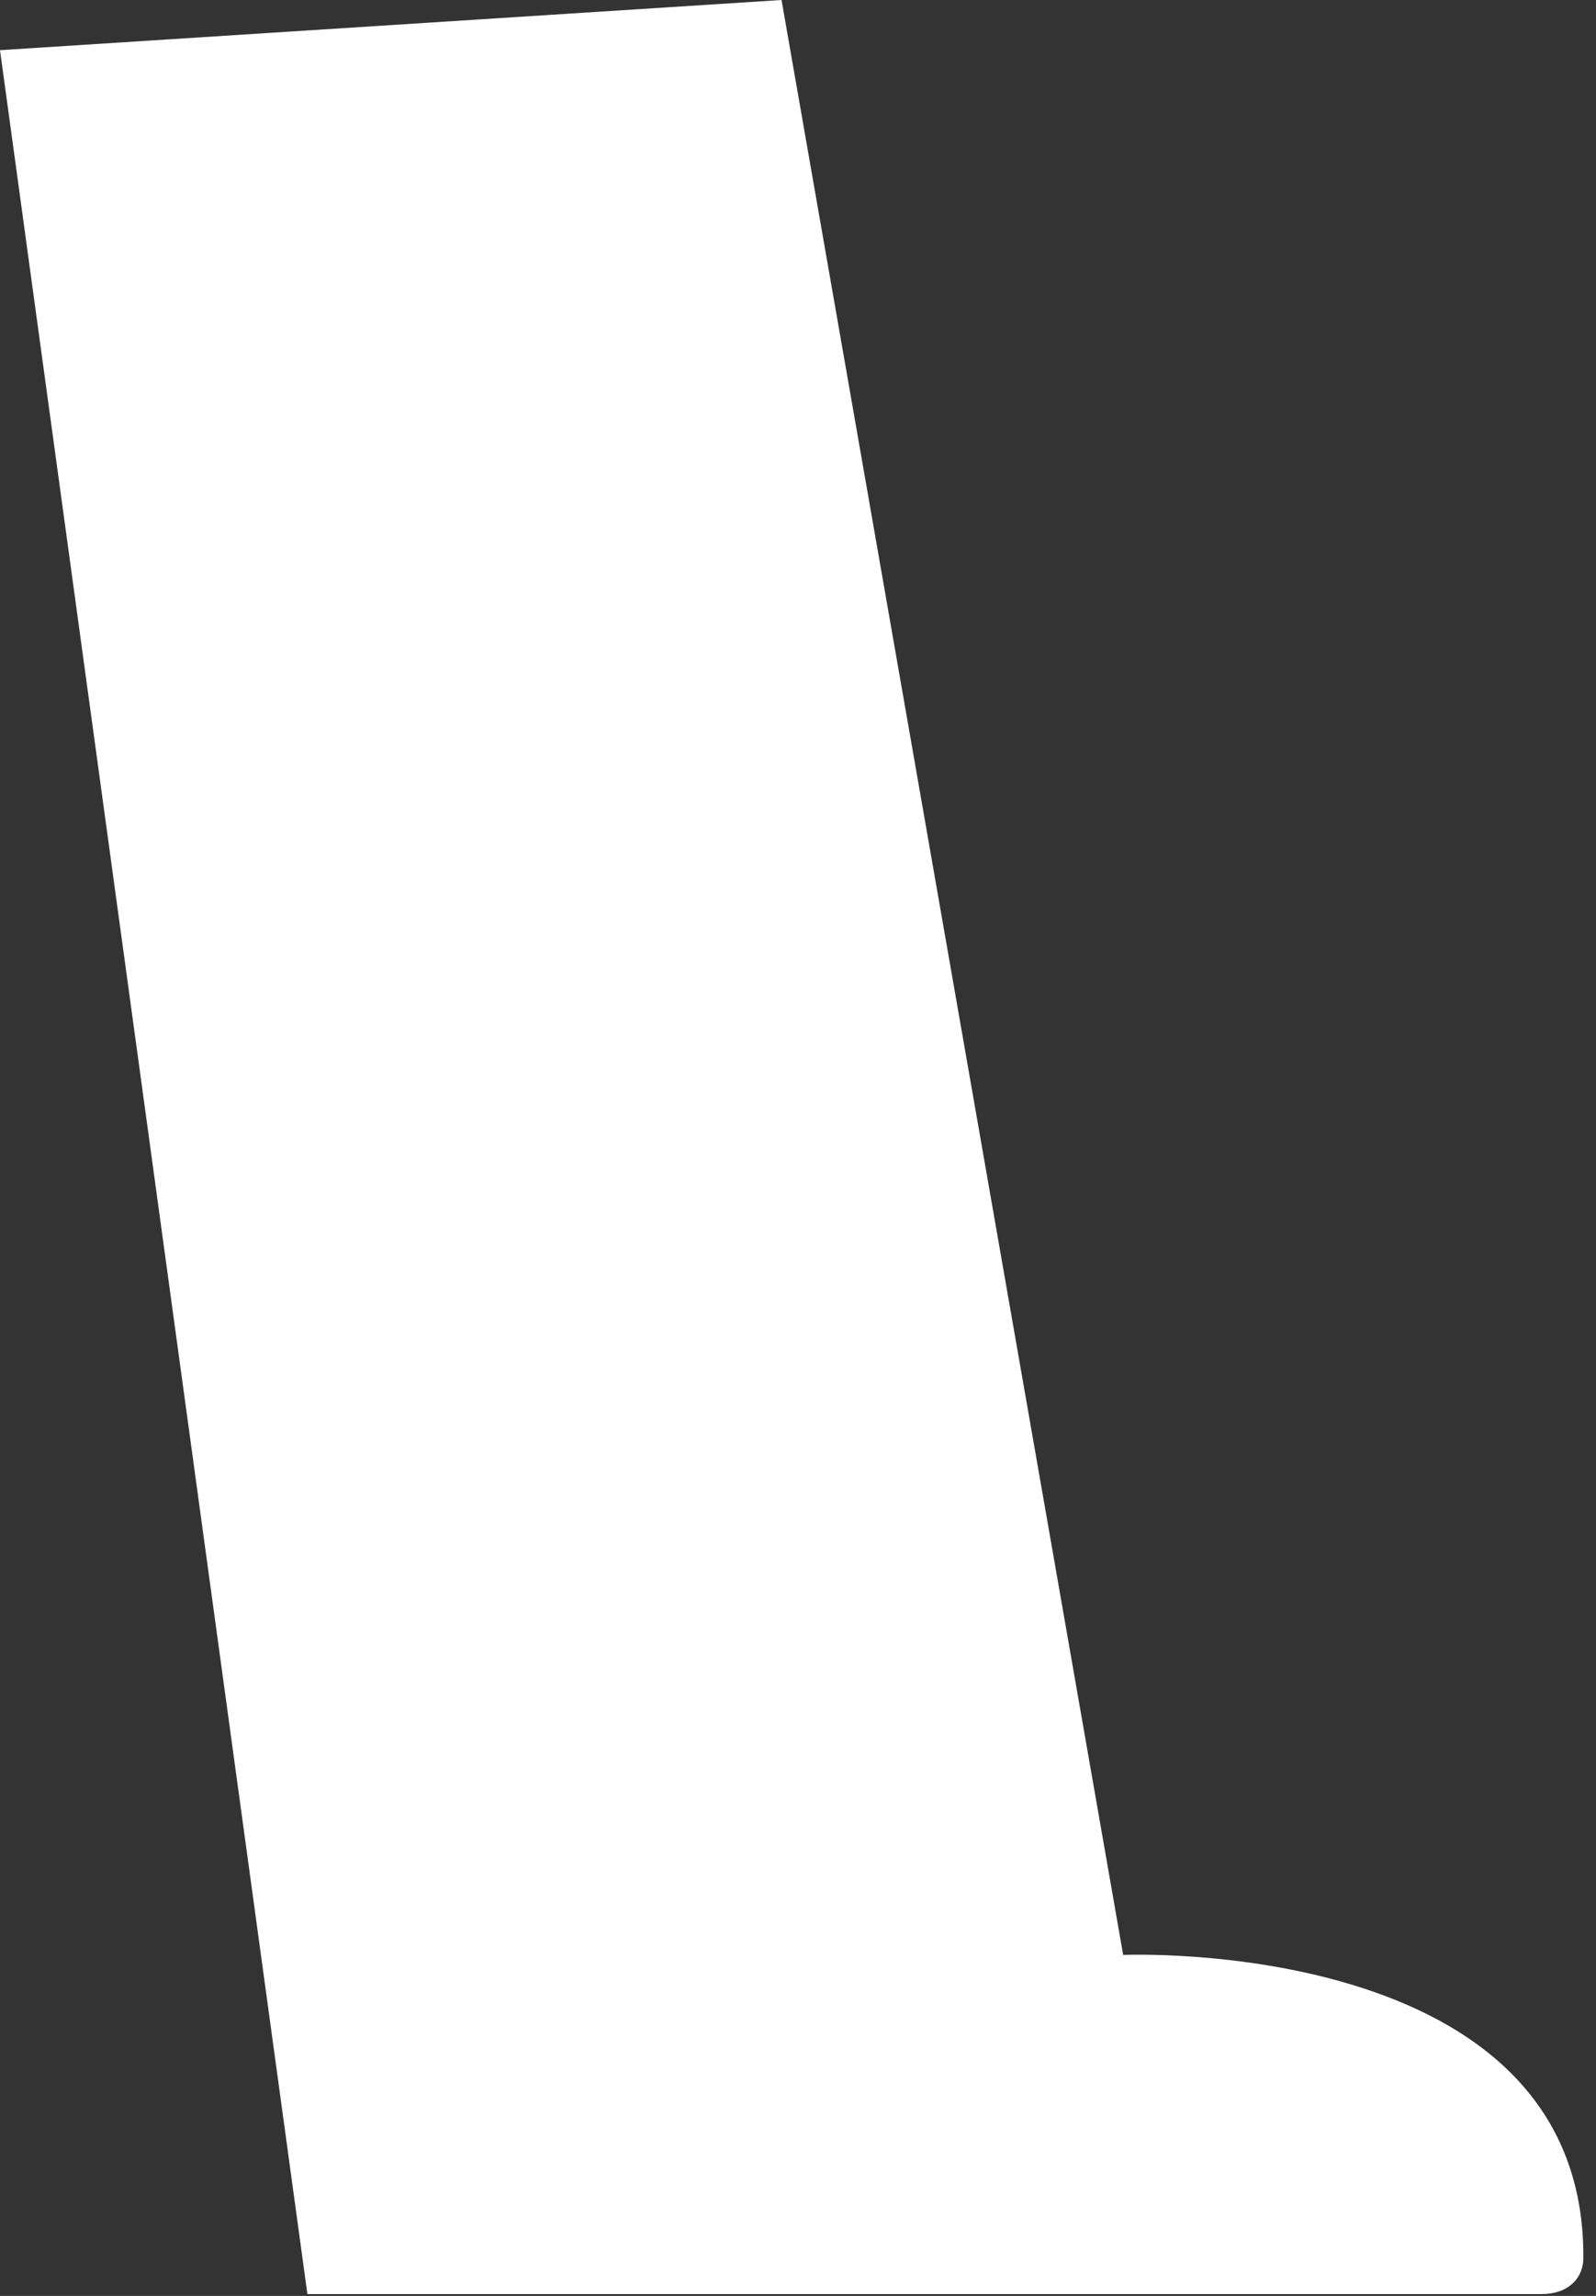 <?xml version="1.0" encoding="utf-8"?>
<svg xmlns="http://www.w3.org/2000/svg" fill="none" height="100%" overflow="visible" preserveAspectRatio="none" style="display: block;" viewBox="0 0 73 105" width="100%">
<rect x="0" y="0" width="73" height="105" fill="#333333" stroke="none"/>
<path d="M0 2.295L14.06 104.915H70.512C71.674 104.92 72.416 104.246 72.422 103.254C72.497 88.494 51.373 89.405 51.373 89.405L35.747 0L0 2.295Z" fill="white" id="Vector"/>
</svg>